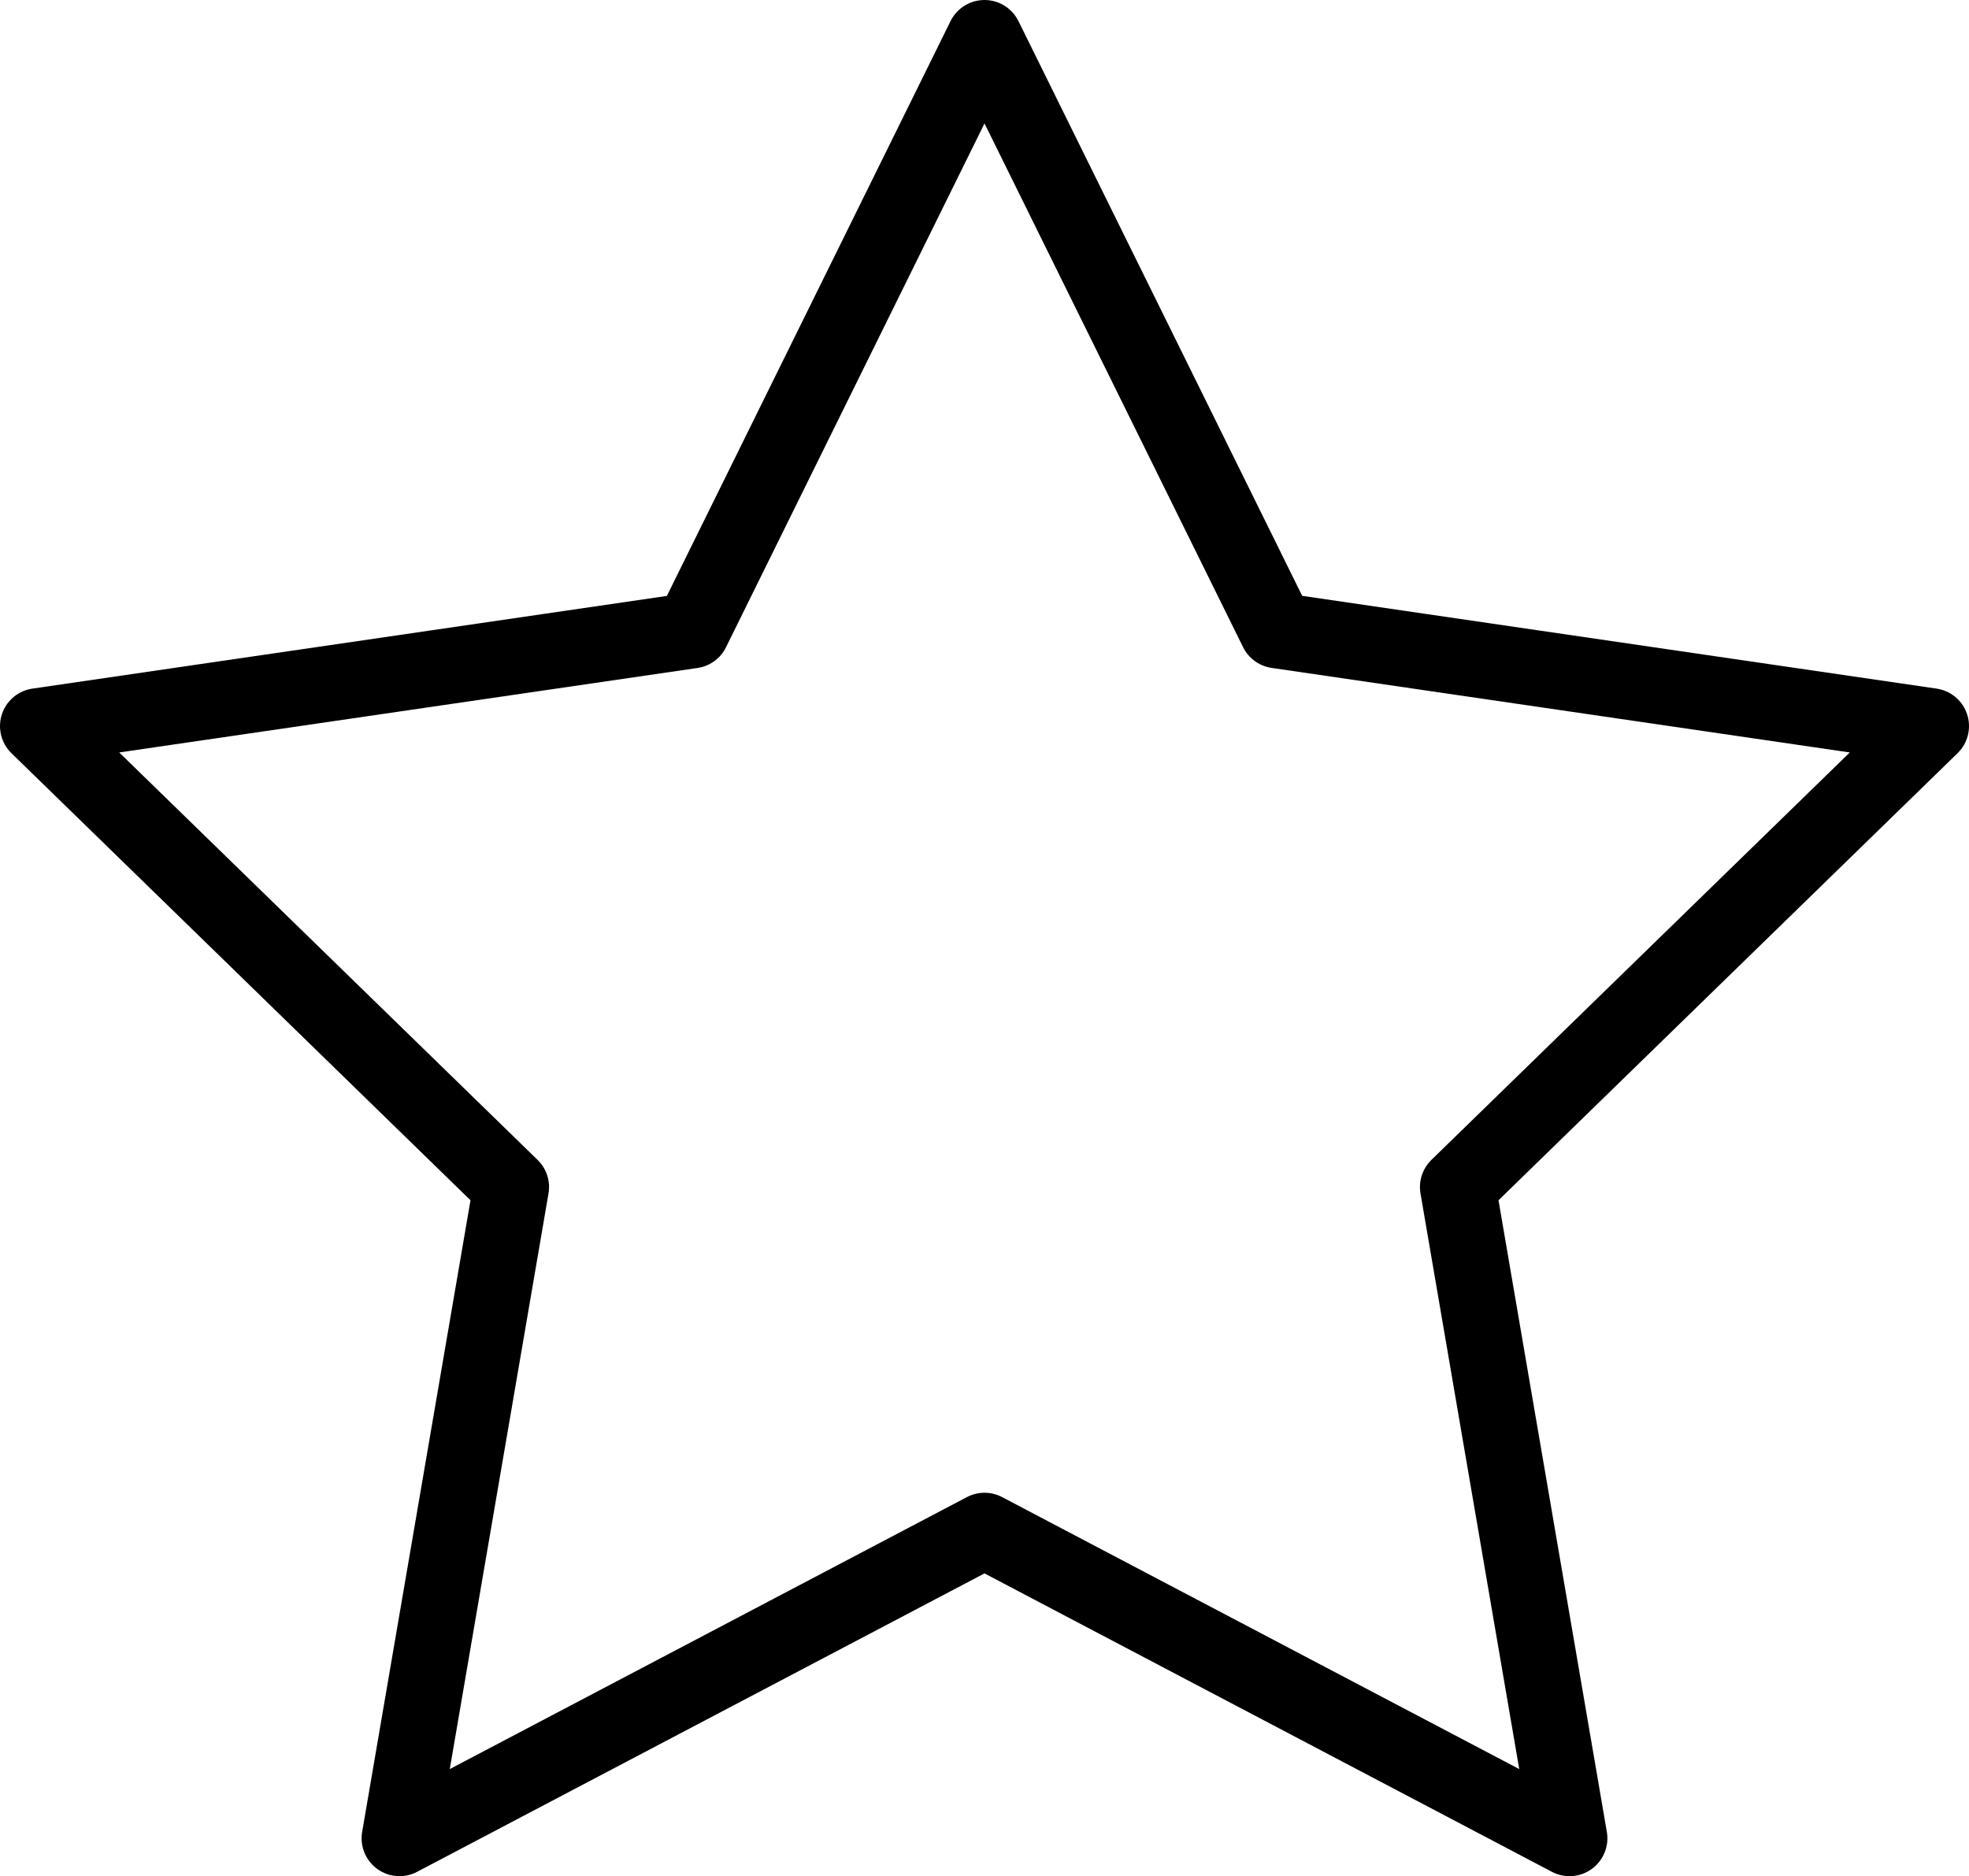 <svg xmlns="http://www.w3.org/2000/svg" width="26" height="24.775" viewBox="0 0 26 24.775"><defs><style>.a{fill:none;stroke:#000;stroke-linecap:round;stroke-linejoin:round;}</style></defs><path class="a" d="M15.5,3l3.863,7.825L28,12.088l-6.25,6.087,1.475,8.6L15.5,22.712,7.775,26.775l1.475-8.6L3,12.088l8.638-1.262Z" transform="translate(-2.5 -2.5)"/></svg>